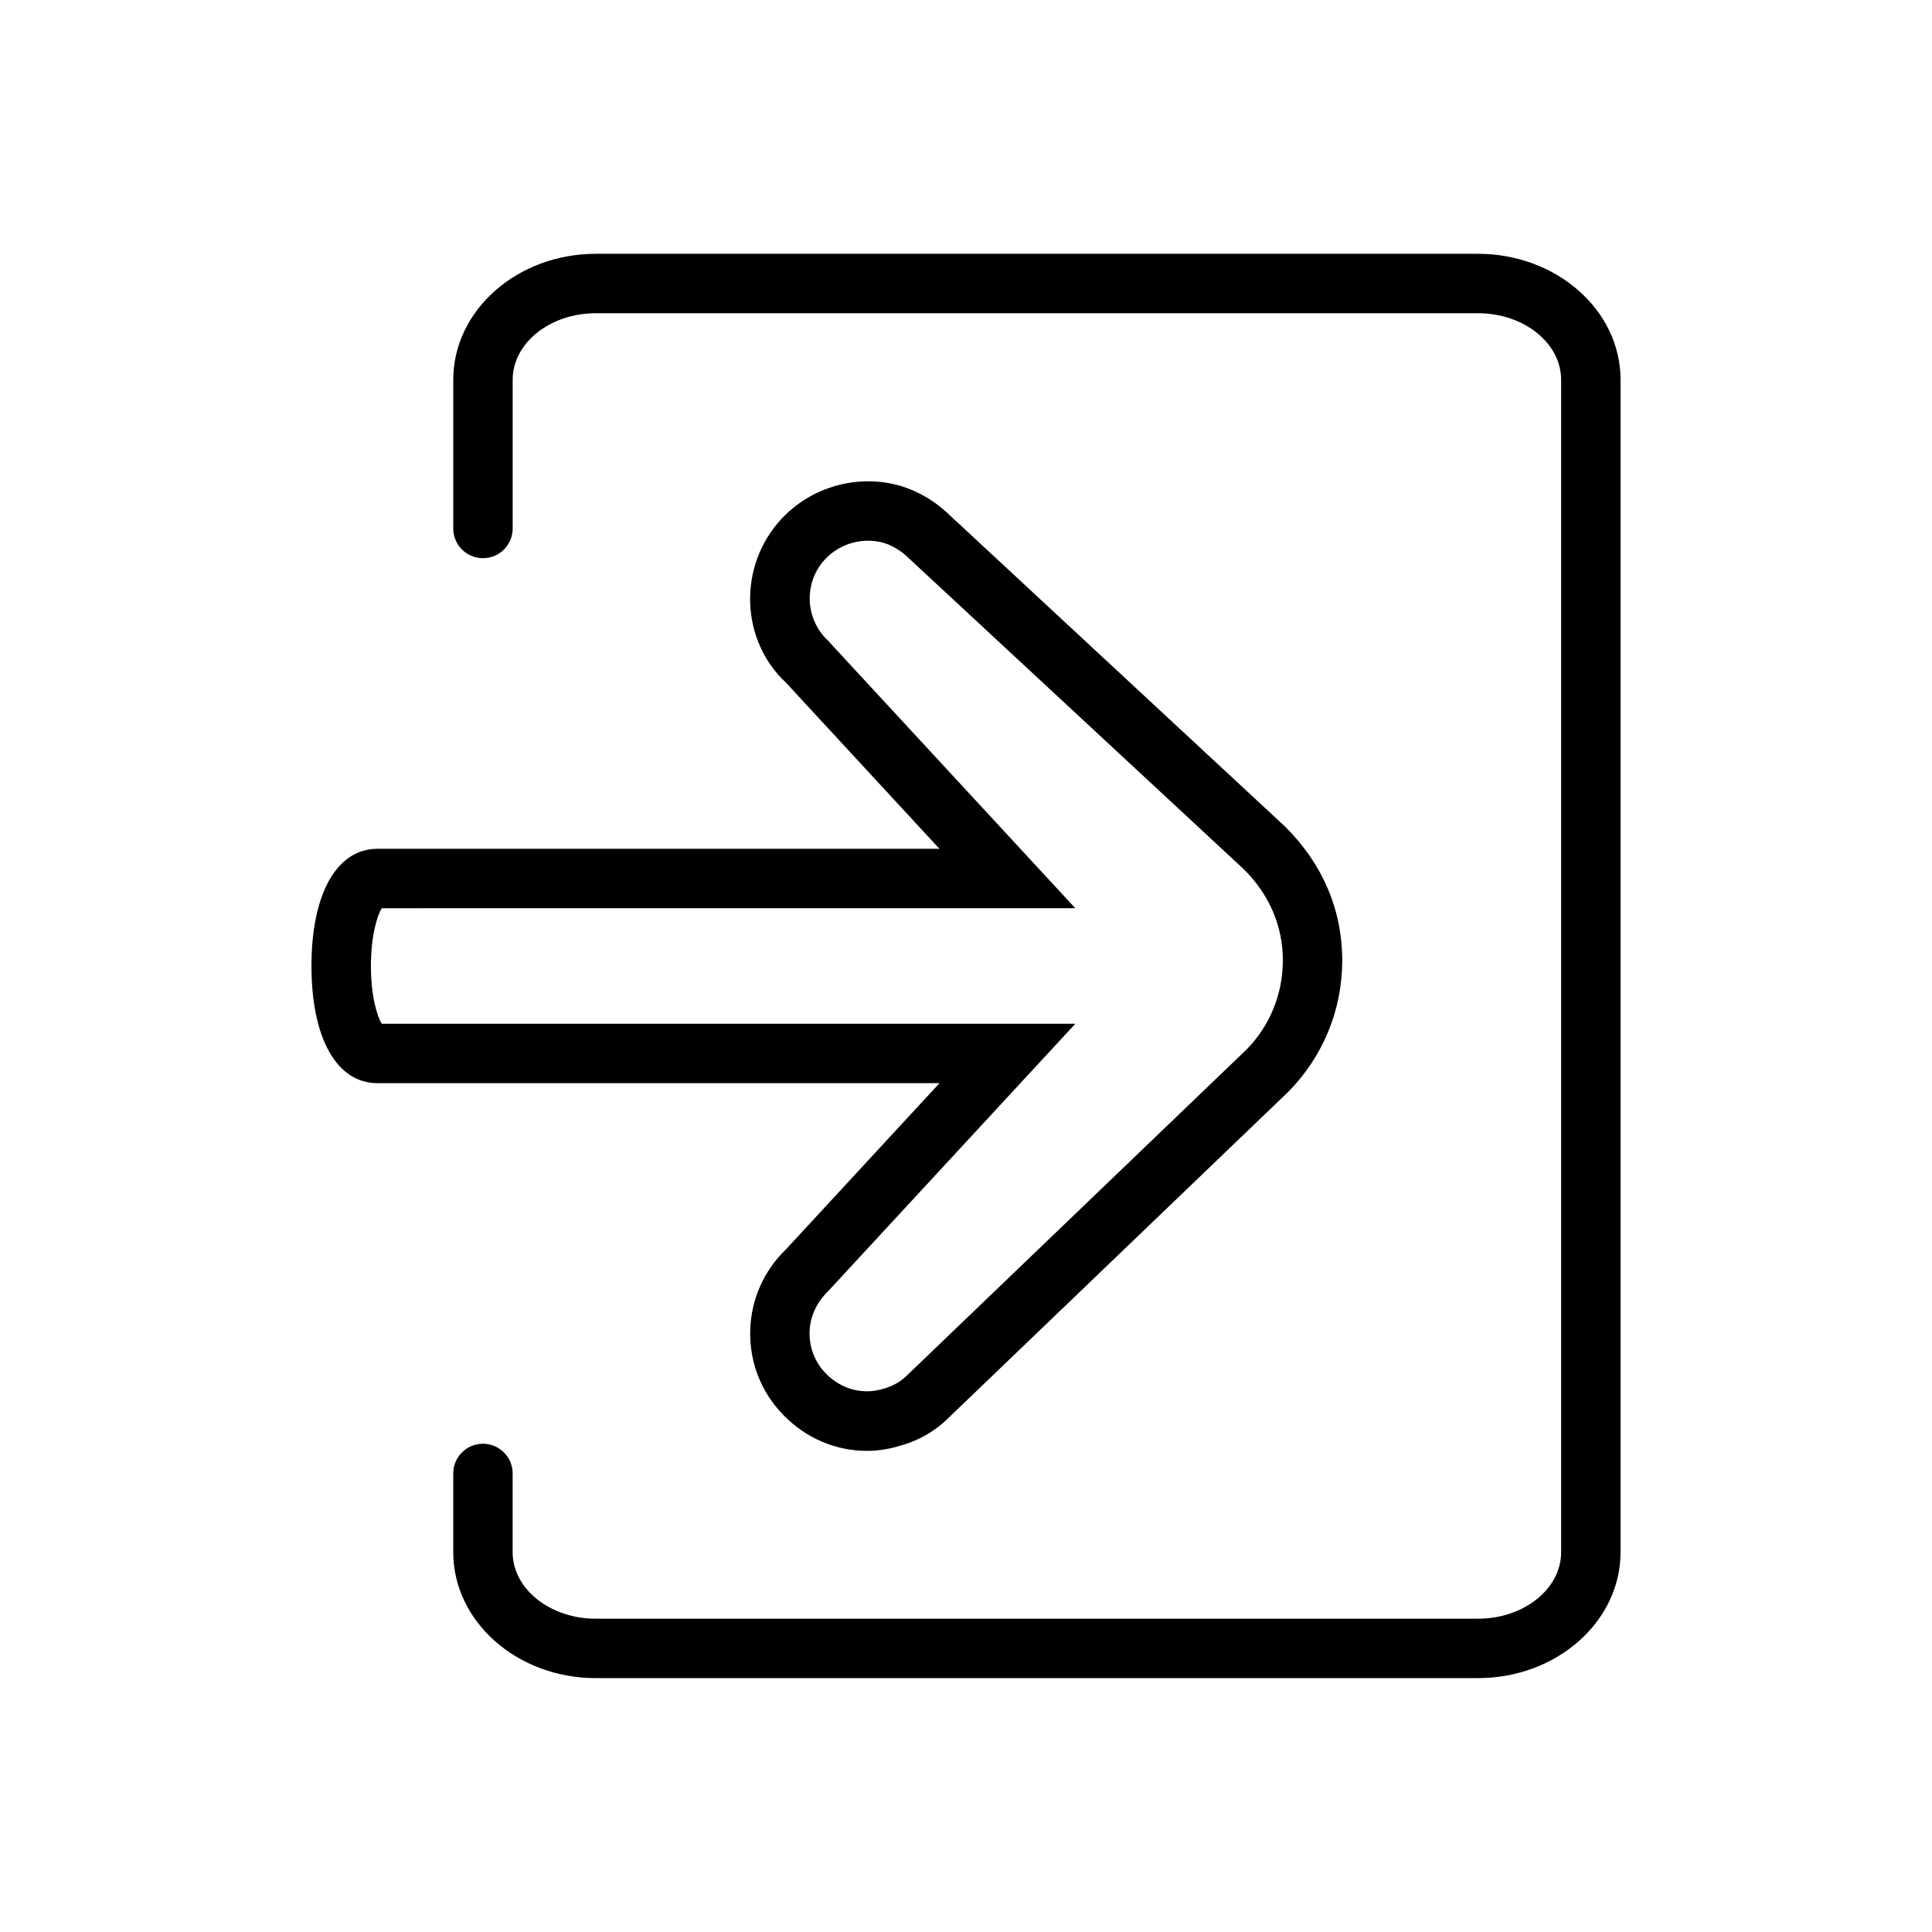 <?xml version="1.0" encoding="UTF-8"?>
<!-- Uploaded to: ICON Repo, www.svgrepo.com, Generator: ICON Repo Mixer Tools -->
<svg fill="#000000" width="800px" height="800px" version="1.1" viewBox="144 144 512 512" xmlns="http://www.w3.org/2000/svg">
 <g>
  <path d="m373.69 528.5c-8.148 0-16.207-3.363-22.207-9.637-5.731-5.902-8.816-13.738-8.676-22.012 0.148-8.312 3.543-16.074 9.566-21.852l40.605-43.949-148.96 0.004c-10.777 0-17.477-11.902-17.477-31.055s6.699-31.055 17.477-31.055h148.95l-40.66-44.012c-12.113-11.25-12.84-30.93-1.188-43.445 8.016-8.598 20.43-12.004 31.652-8.684l0.141 0.039c4.481 1.418 8.66 3.848 12.082 7.047l89.488 83.09c10.012 9.902 15.223 22.137 15.223 35.543 0 13.113-5.086 25.48-14.32 34.84l-90.031 86.398c-3.473 3.473-7.957 6.07-12.863 7.383-2.883 0.906-5.859 1.355-8.809 1.355zm-128.52-113.19h183.8l-65.363 70.715c-3.305 3.188-4.984 7.023-5.062 11.109-0.07 4.062 1.449 7.894 4.273 10.809 4.055 4.227 9.887 5.793 15.273 4.094 2.519-0.684 4.629-1.906 6.25-3.519l89.992-86.371c6.156-6.242 9.637-14.68 9.637-23.633 0-9.109-3.59-17.469-10.367-24.176l-89.324-82.926c-1.715-1.59-3.785-2.809-6.031-3.527-5.504-1.59-11.645 0.086-15.594 4.328-5.731 6.156-5.367 15.863 0.82 21.617l65.488 70.855-183.79 0.004c-1.164 1.812-2.875 7.242-2.875 15.312 0 8.066 1.703 13.5 2.875 15.309z"/>
  <path d="m535.67 588.72h-233.78c-20.828 0-37.777-14.973-37.777-33.379v-20.859c0-4.352 3.519-7.871 7.871-7.871s7.871 3.519 7.871 7.871v20.859c0 9.723 9.887 17.633 22.035 17.633h233.79c12.148 0 22.035-7.91 22.035-17.633l-0.004-310.7c0-9.723-9.887-17.633-22.035-17.633h-233.78c-12.148 0-22.035 7.91-22.035 17.633v39.414c0 4.352-3.519 7.871-7.871 7.871s-7.871-3.519-7.871-7.871v-39.414c0-18.406 16.941-33.379 37.777-33.379h233.79c20.828 0 37.777 14.973 37.777 33.379v310.7c-0.004 18.406-16.941 33.379-37.781 33.379z"/>
 </g>
</svg>